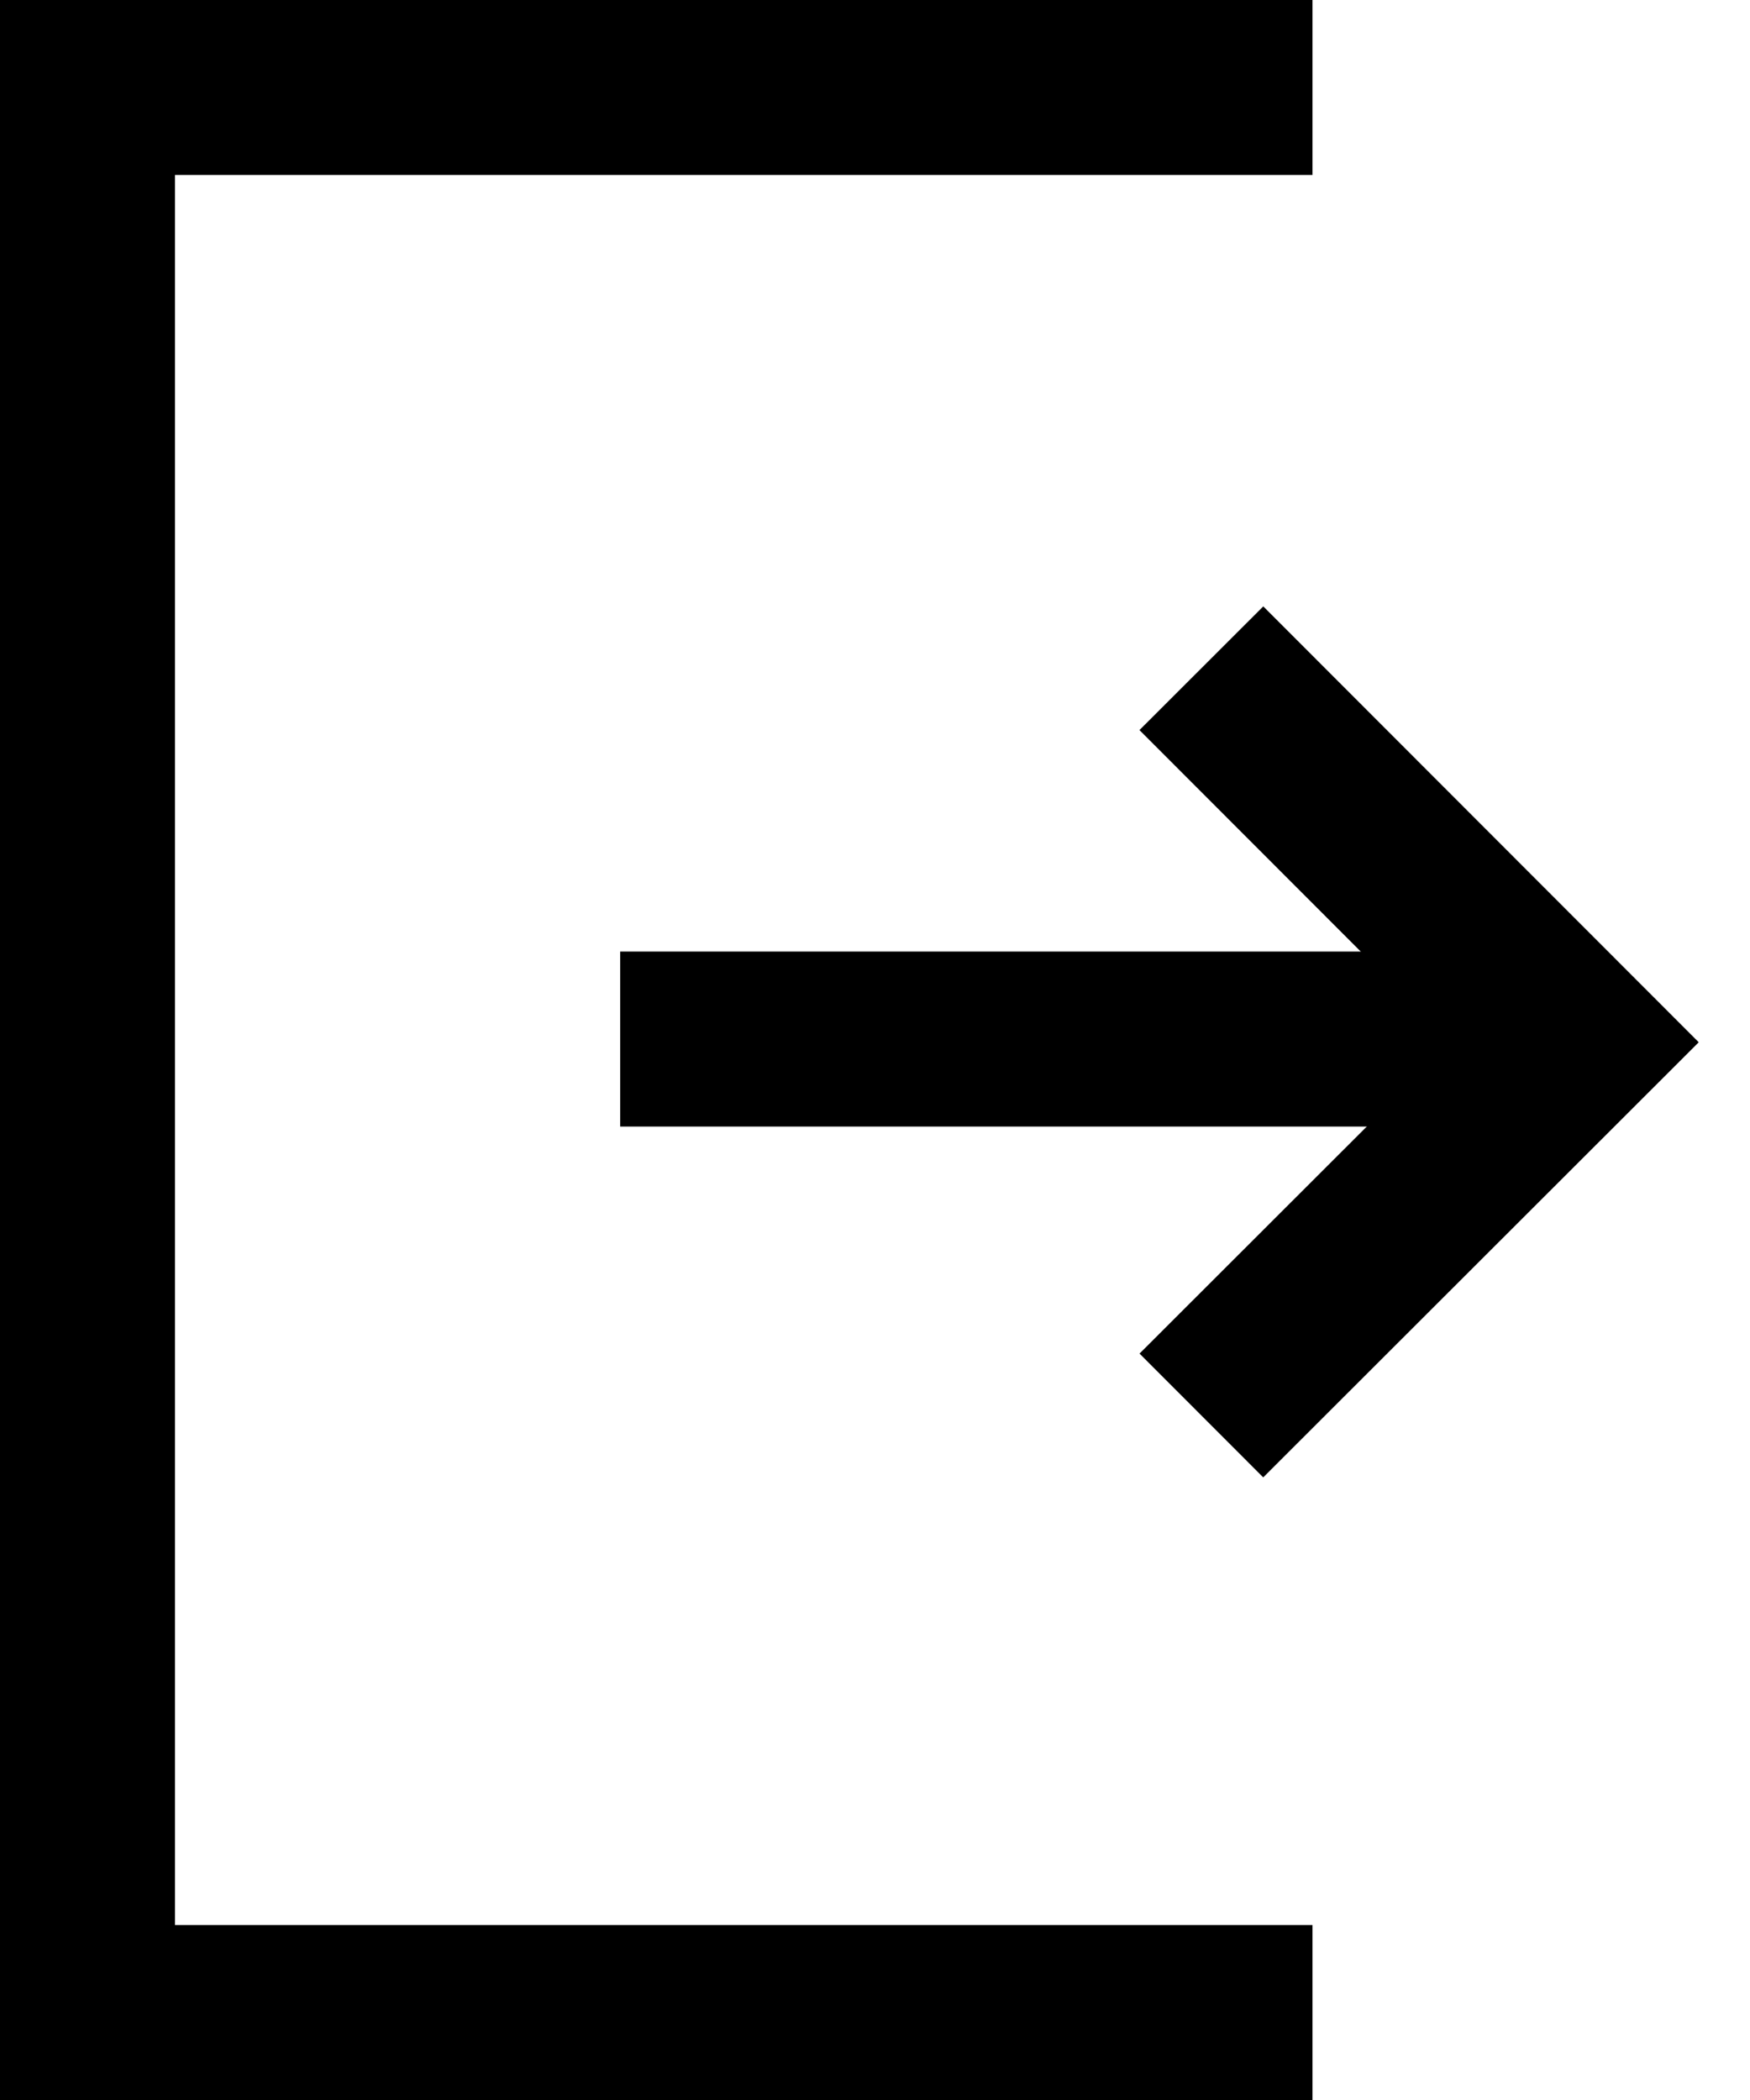 <svg width="20" height="24" viewBox="0 0 20 24" fill="none" xmlns="http://www.w3.org/2000/svg">
<path d="M13.73 16.177L18 11.911L13.73 7.637" stroke="black" stroke-width="2" stroke-miterlimit="10"/>
<path d="M18 11.875L7.088 11.875" stroke="black" stroke-width="2" stroke-miterlimit="10"/>
<path d="M15 1H1V23H15" stroke="black" stroke-width="2"/>
</svg>
